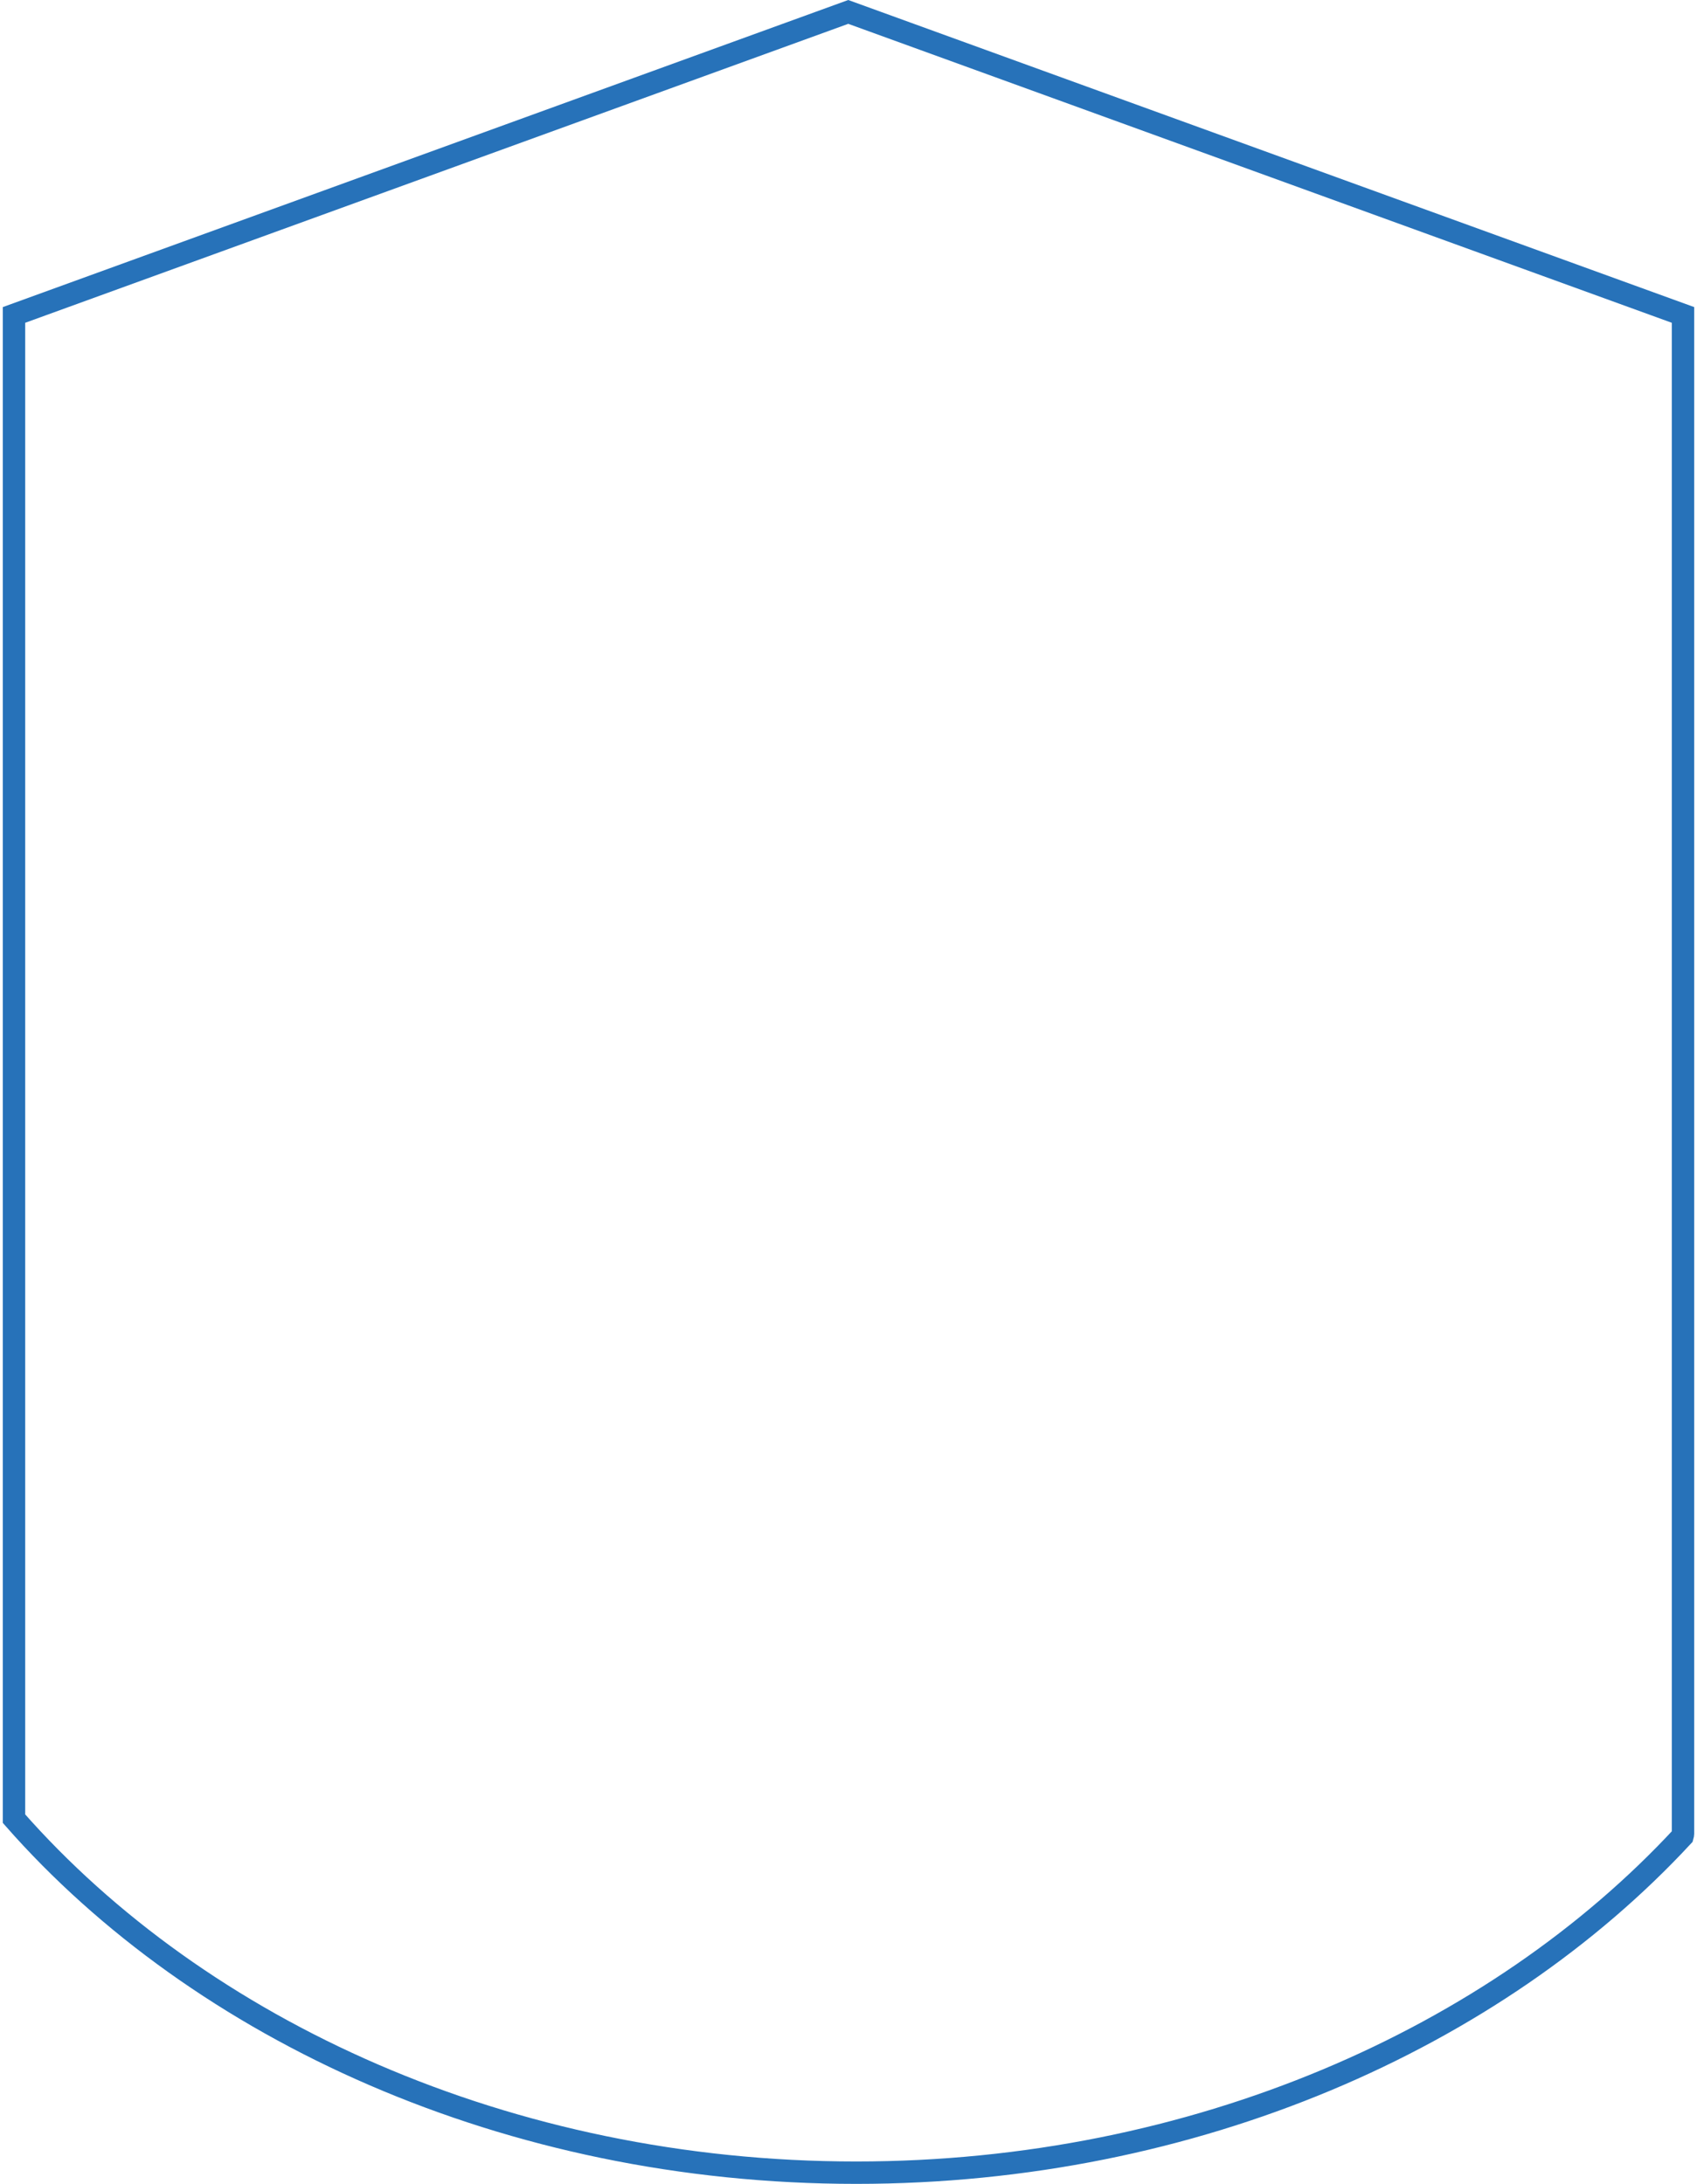 <?xml version="1.0" encoding="UTF-8"?>
<svg xmlns="http://www.w3.org/2000/svg" width="303" height="390" viewBox="0 0 303 390" fill="none">
  <path d="M300.419 327.914C267.038 363.932 213.42 388 152.869 388C90.593 388 35.635 362.505 2.5 324.781V56.242L151.455 2.128L300.5 56.242V327.494C300.5 327.562 300.482 327.695 300.419 327.914Z" stroke="#2772B9" stroke-width="4"></path>
</svg>
